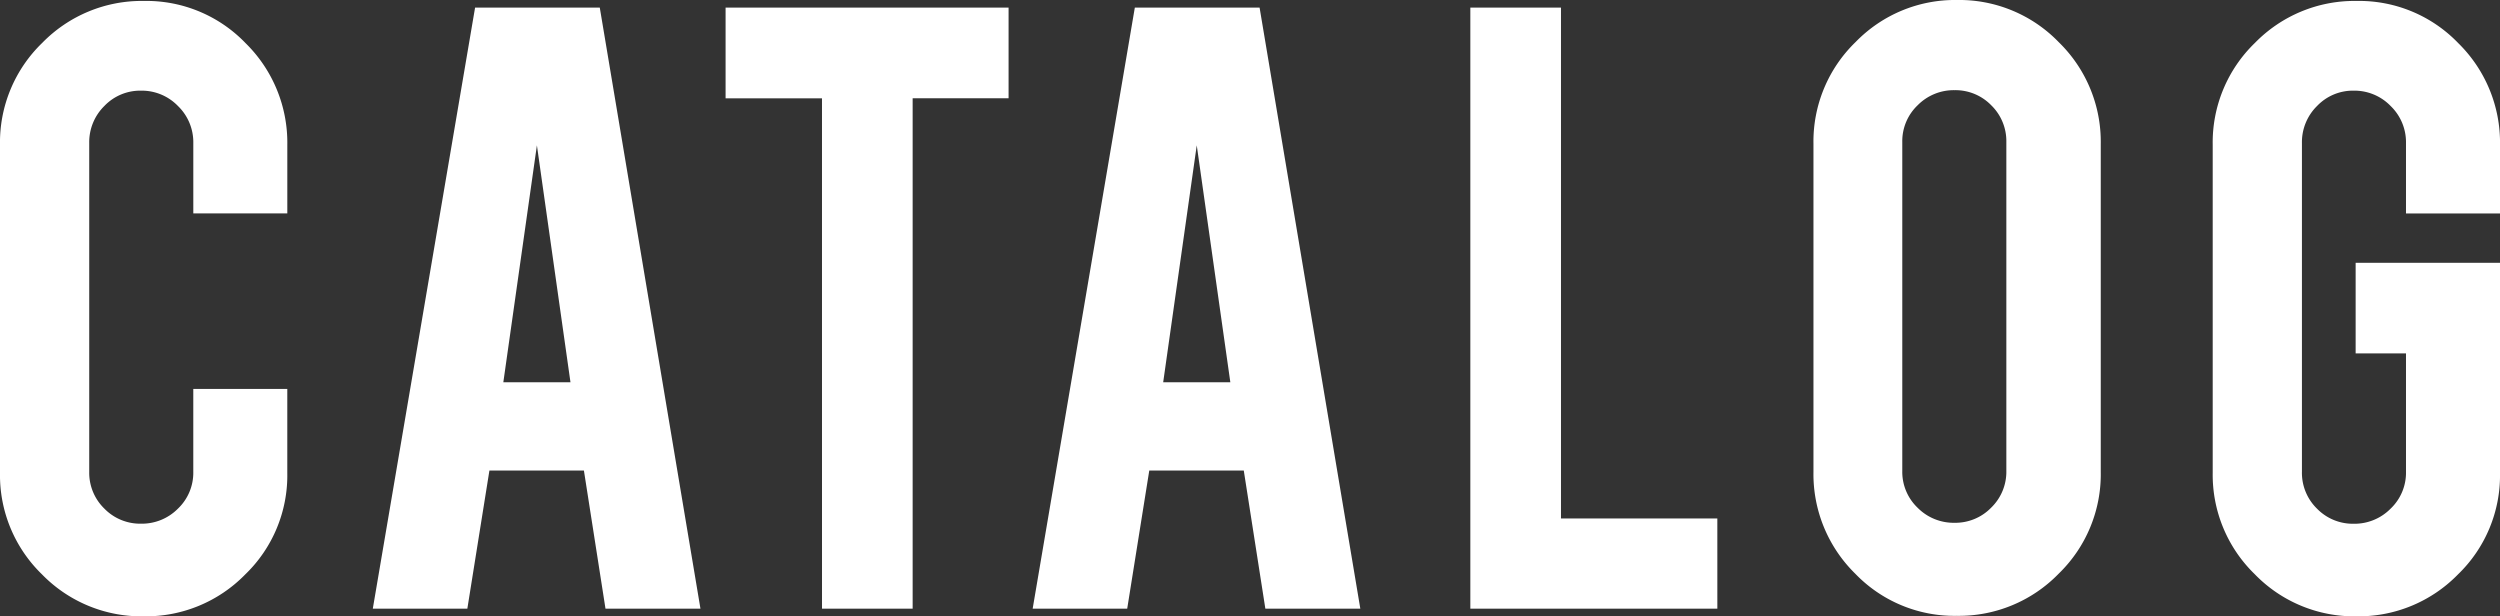 <svg xmlns="http://www.w3.org/2000/svg" width="148.08" height="36.506" viewBox="0 0 148.08 36.506">
  <rect x="0" y="0" width="148.08" height="36.506" fill="#333333" stroke="none"/>
  <path id="txt_title" d="M-65.517.455a8.219,8.219,0,0,1-6.037-2.486A8.186,8.186,0,0,1-74.04-8.04V-27.472a8.2,8.2,0,0,1,2.5-6.037,8.233,8.233,0,0,1,6.023-2.486,8.149,8.149,0,0,1,6.023,2.5,8.257,8.257,0,0,1,2.472,6.023v4.063h-5.568v-4.176a2.982,2.982,0,0,0-.909-2.187,2.982,2.982,0,0,0-2.188-.909,2.936,2.936,0,0,0-2.173.909,3.006,3.006,0,0,0-.895,2.188V-8.1a2.959,2.959,0,0,0,.895,2.173,2.959,2.959,0,0,0,2.173.895A3.006,3.006,0,0,0-63.5-5.923,2.936,2.936,0,0,0-62.591-8.1v-4.915h5.568V-8.04a8.149,8.149,0,0,1-2.5,6.023A8.223,8.223,0,0,1-65.517.455Zm20.466-8.636L-46.358,0h-5.6L-45.9-35.6h7.386L-32.551,0h-5.625l-1.278-8.182Zm2.813-19.261-1.989,14.034h3.977Zm16.886-2.784h-5.71V-35.6H-14.3v5.369h-5.682V0h-5.369ZM-5.966-8.182-7.273,0h-5.6l6.051-35.6H.568L6.534,0H.909L-.369-8.182Zm2.812-19.261L-5.142-13.409h3.977ZM27.682,0H13.051V-35.6H18.42V-5.341h9.261ZM41.869-36.051a8.2,8.2,0,0,1,6.037,2.5,8.233,8.233,0,0,1,2.486,6.023V-8.1a8.2,8.2,0,0,1-2.5,6.037A8.233,8.233,0,0,1,41.869.426a8.149,8.149,0,0,1-6.023-2.5A8.257,8.257,0,0,1,33.375-8.1V-27.528a8.2,8.2,0,0,1,2.5-6.037A8.2,8.2,0,0,1,41.869-36.051ZM44.8-27.642a2.959,2.959,0,0,0-.895-2.173,2.959,2.959,0,0,0-2.173-.895,3.006,3.006,0,0,0-2.187.895,2.936,2.936,0,0,0-.909,2.173V-8.153A2.936,2.936,0,0,0,39.54-5.98a3.006,3.006,0,0,0,2.188.895A2.959,2.959,0,0,0,43.9-5.98,2.959,2.959,0,0,0,44.8-8.153ZM65.545.455a8.2,8.2,0,0,1-6.037-2.5A8.2,8.2,0,0,1,57.023-8.04V-27.472a8.2,8.2,0,0,1,2.5-6.037,8.233,8.233,0,0,1,6.023-2.486,8.149,8.149,0,0,1,6.023,2.5,8.257,8.257,0,0,1,2.472,6.023v4.063H68.472v-4.176a2.982,2.982,0,0,0-.909-2.187,2.982,2.982,0,0,0-2.187-.909,2.936,2.936,0,0,0-2.173.909,3.006,3.006,0,0,0-.895,2.188V-8.1A2.959,2.959,0,0,0,63.2-5.923a2.959,2.959,0,0,0,2.173.895,3.006,3.006,0,0,0,2.188-.895A2.936,2.936,0,0,0,68.472-8.1v-7.017H65.489v-5.369H74.04V-8.04a8.149,8.149,0,0,1-2.5,6.023A8.223,8.223,0,0,1,65.545.455Z" transform="translate(74.04 36.051)" fill="#fff"/>
</svg>
